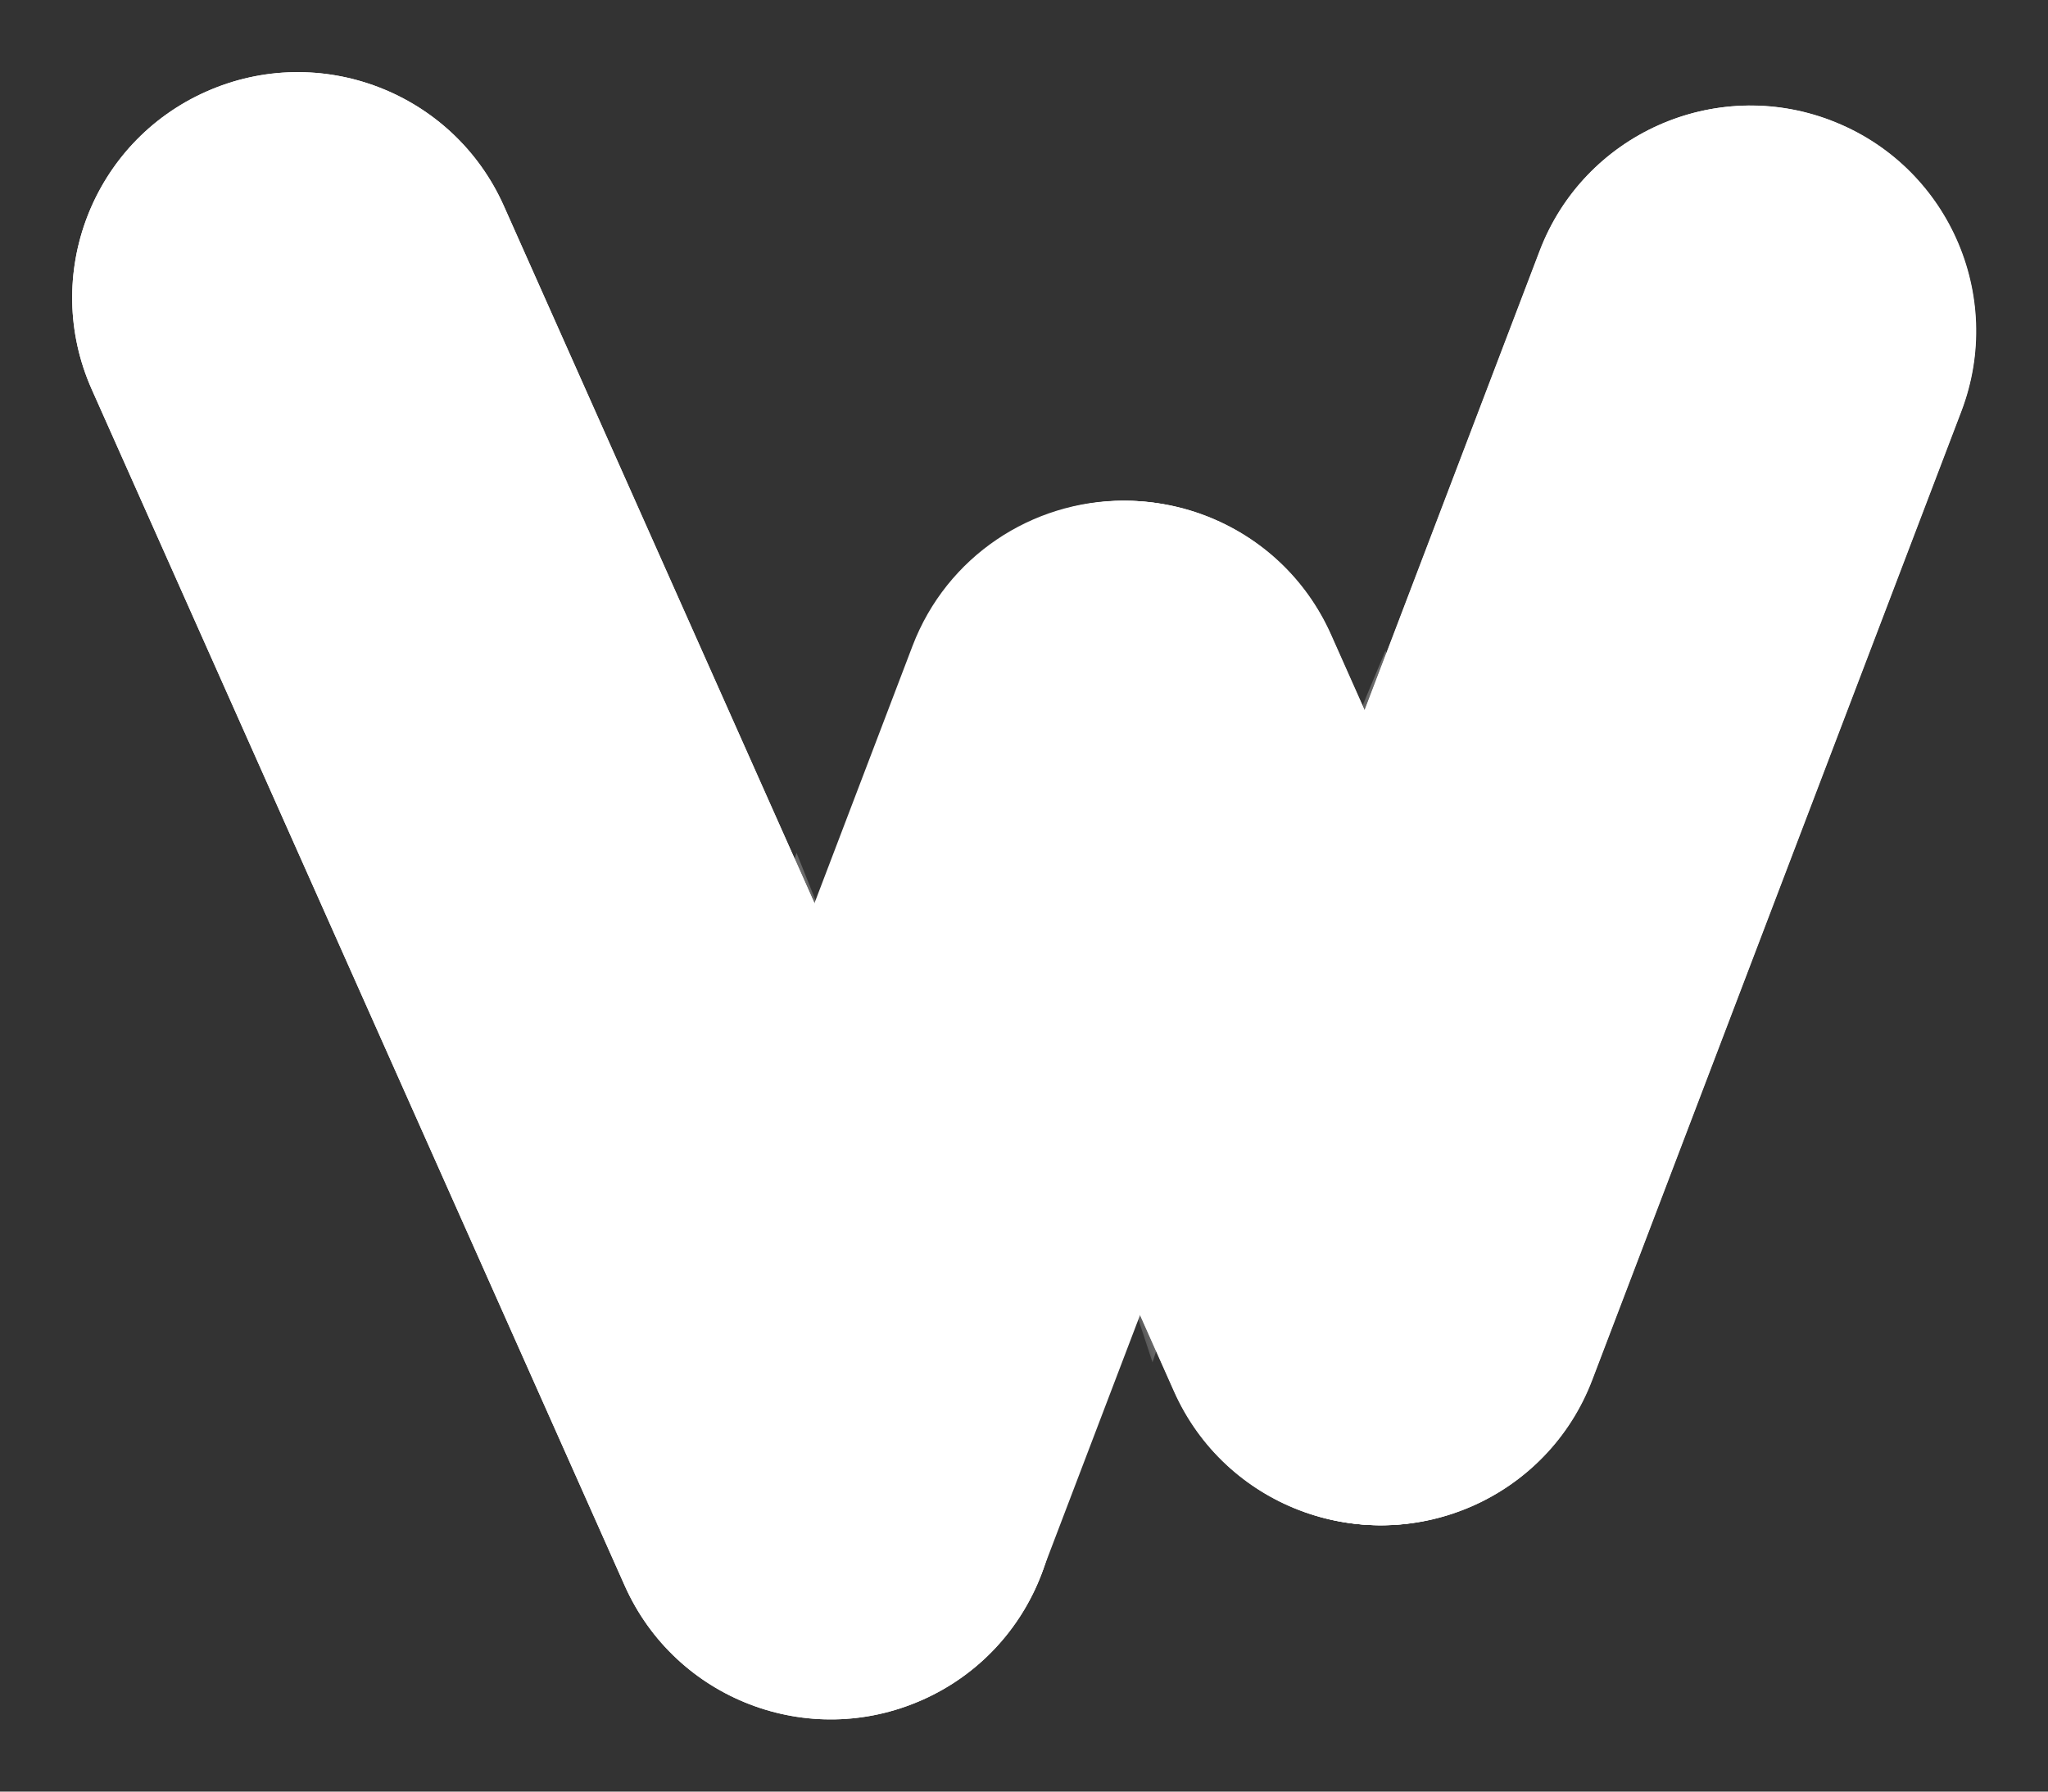 <svg width="48" height="42" viewBox="0 0 48 42" fill="none" xmlns="http://www.w3.org/2000/svg">
<rect x="0" y="0" width="48" height="42" fill="#333333" stroke="none"/>
<path d="M4.831 2.149L4.828 2.15C2.161 3.337 0.963 6.46 2.15 9.127L14.641 37.171C15.828 39.838 18.952 41.037 21.618 39.85L21.622 39.849C24.288 38.662 25.486 35.539 24.299 32.873L11.809 4.828C10.621 2.162 7.497 0.962 4.831 2.149Z" fill="white"/>
<path d="M30.497 35.407L30.5 35.408C33.227 36.447 36.28 35.079 37.319 32.351L45.97 9.643C47.009 6.916 45.641 3.862 42.914 2.823L42.911 2.821C40.184 1.782 37.131 3.151 36.092 5.878L27.441 28.586C26.402 31.314 27.77 34.367 30.497 35.407Z" fill="white"/>
<path d="M24.221 12.198L24.218 12.2C21.552 13.387 20.353 16.511 21.54 19.178L27.523 32.619C28.709 35.285 31.833 36.485 34.499 35.297L34.502 35.296C37.168 34.109 38.367 30.985 37.18 28.318L31.197 14.877C30.01 12.21 26.887 11.011 24.221 12.198Z" fill="white"/>
<path d="M30.489 35.409L30.492 35.41C33.219 36.449 36.272 35.081 37.311 32.353L45.962 9.645C47.001 6.918 45.633 3.864 42.906 2.825L42.903 2.823C40.176 1.784 37.123 3.153 36.084 5.88L27.433 28.588C26.394 31.316 27.762 34.369 30.489 35.409Z" fill="white"/>
<mask id="mask0_3505_244" style="mask-type:luminance" maskUnits="userSpaceOnUse" x="27" y="2" width="20" height="34">
<path d="M30.489 35.409L30.492 35.41C33.219 36.449 36.272 35.081 37.311 32.353L45.962 9.645C47.001 6.918 45.633 3.864 42.906 2.825L42.903 2.823C40.176 1.784 37.123 3.153 36.084 5.88L27.433 28.588C26.394 31.316 27.762 34.369 30.489 35.409Z" fill="white"/>
</mask>
<g mask="url(#mask0_3505_244)">
<g style="mix-blend-mode:overlay" opacity="0.5">
<path d="M32.473 15.252L31.938 16.532L36.833 27.549L32.473 15.252Z" fill="white"/>
</g>
</g>
<path d="M24.213 12.198L24.21 12.2C21.544 13.387 20.345 16.511 21.532 19.178L27.515 32.619C28.702 35.285 31.825 36.485 34.491 35.297L34.494 35.296C37.16 34.109 38.359 30.985 37.172 28.318L31.189 14.877C30.002 12.21 26.879 11.011 24.213 12.198Z" fill="white"/>
<mask id="mask1_3505_244" style="mask-type:luminance" maskUnits="userSpaceOnUse" x="21" y="11" width="17" height="25">
<path d="M24.205 12.2L24.202 12.202C21.536 13.389 20.337 16.513 21.524 19.18L27.507 32.621C28.694 35.287 31.817 36.486 34.483 35.299L34.486 35.298C37.152 34.111 38.351 30.986 37.164 28.32L31.181 14.879C29.994 12.213 26.871 11.013 24.205 12.2Z" fill="white"/>
</mask>
<g mask="url(#mask1_3505_244)">
<g style="mix-blend-mode:overlay" opacity="0.5">
<path d="M27.012 31.937L31.115 19.227L26.5 30.385L27.012 31.937Z" fill="white"/>
</g>
</g>
<path d="M4.831 2.149L4.828 2.15C2.161 3.337 0.963 6.46 2.15 9.127L14.641 37.171C15.828 39.838 18.952 41.037 21.618 39.85L21.622 39.849C24.288 38.662 25.486 35.539 24.299 32.873L11.809 4.828C10.621 2.162 7.497 0.962 4.831 2.149Z" fill="white"/>
<mask id="mask2_3505_244" style="mask-type:luminance" maskUnits="userSpaceOnUse" x="1" y="1" width="24" height="40">
<path d="M4.831 2.149L4.828 2.15C2.161 3.337 0.963 6.46 2.15 9.127L14.641 37.171C15.828 39.838 18.952 41.037 21.618 39.85L21.622 39.849C24.288 38.662 25.486 35.539 24.299 32.873L11.809 4.828C10.621 2.162 7.497 0.962 4.831 2.149Z" fill="white"/>
</mask>
<g mask="url(#mask2_3505_244)">
<g style="mix-blend-mode:overlay" opacity="0.5">
<path d="M14.398 33.548L19.317 21.613L18.669 19.992L14.398 33.548Z" fill="white"/>
<mask id="mask3_3505_244" style="mask-type:luminance" maskUnits="userSpaceOnUse" x="14" y="19" width="6" height="15">
<path d="M14.414 33.548L19.333 21.613L18.685 19.992L14.414 33.548Z" fill="white"/>
</mask>
<g mask="url(#mask3_3505_244)">
<path d="M11.81 4.829C10.623 2.161 7.499 0.96 4.834 2.147C2.167 3.335 0.966 6.46 2.153 9.129L14.635 37.172C15.822 39.84 18.946 41.038 21.614 39.851C24.282 38.663 25.479 35.538 24.292 32.87L11.81 4.829Z" fill="white"/>
</g>
</g>
</g>
<path d="M31.262 18.909L24.419 36.867C23.379 39.597 20.326 40.965 17.6 39.924C14.871 38.883 13.503 35.83 14.544 33.1L21.387 15.143C22.192 13.034 24.197 11.737 26.326 11.737C26.95 11.737 27.588 11.85 28.206 12.085C30.934 13.126 32.302 16.18 31.262 18.909Z" fill="white"/>
</svg>
